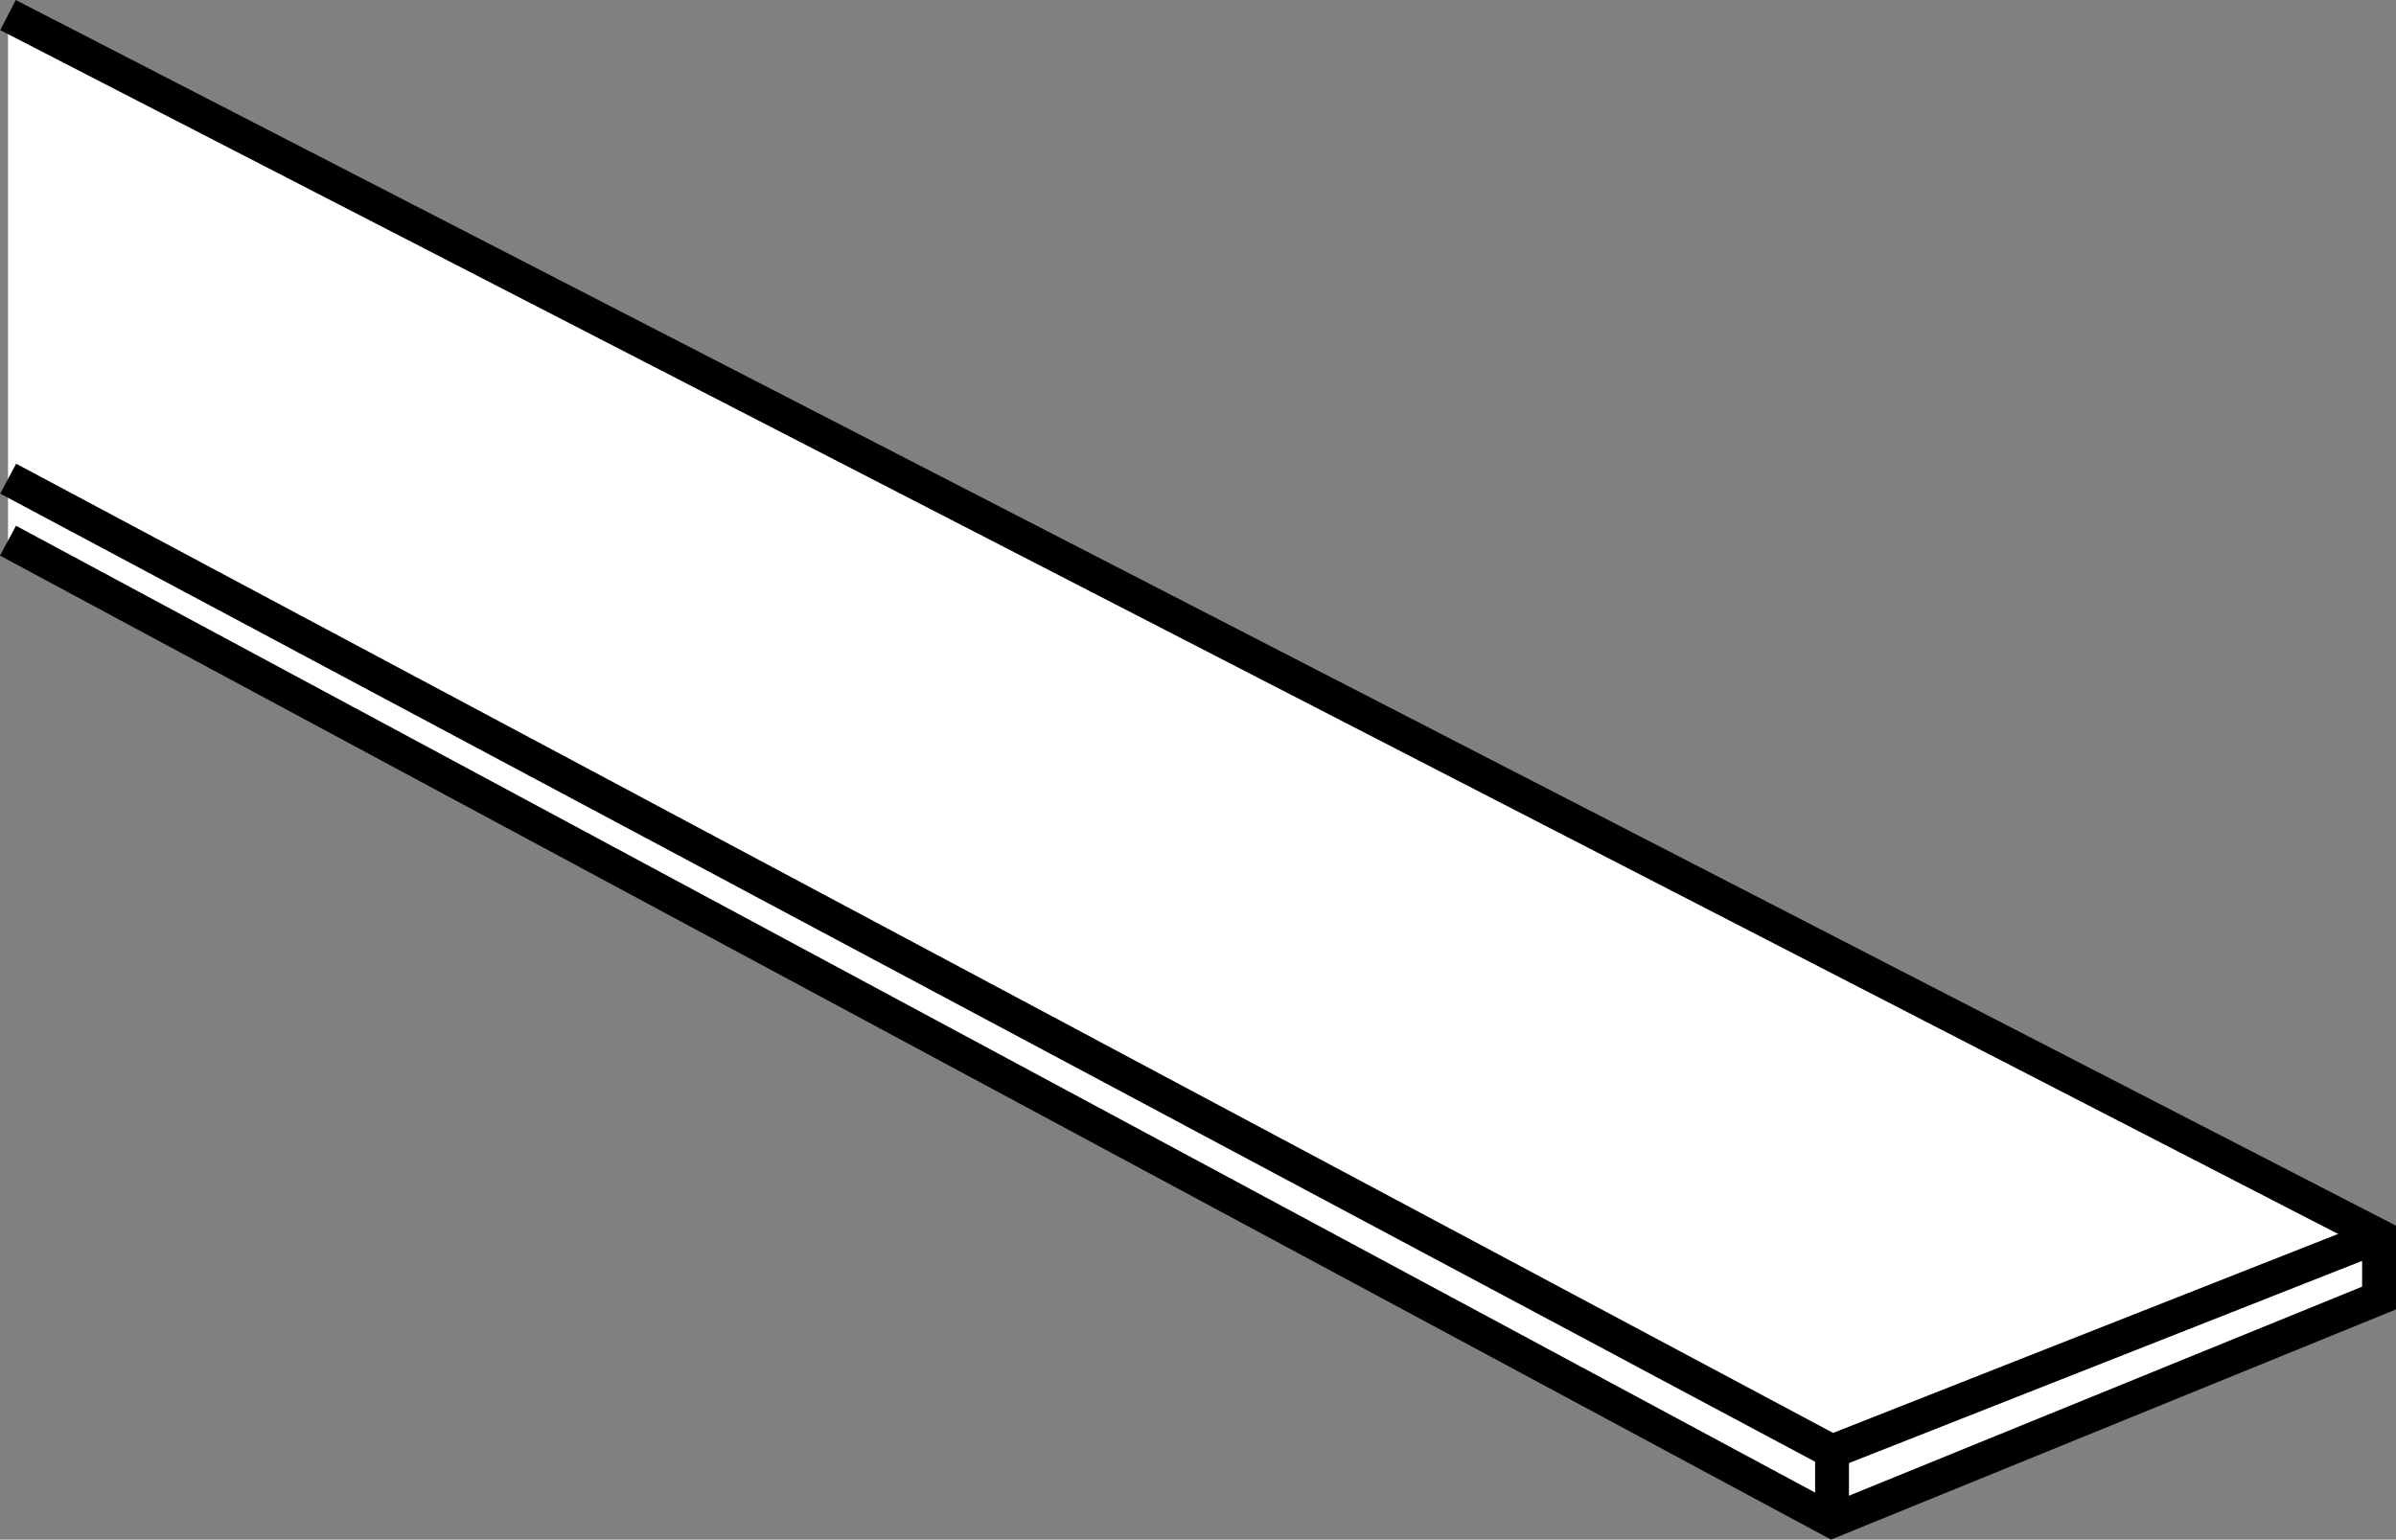 <?xml version="1.0" encoding="iso-8859-1"?>
<!-- Generator: Adobe Illustrator 28.1.0, SVG Export Plug-In . SVG Version: 6.00 Build 0)  -->
<svg version="1.1" id="image_1_" xmlns="http://www.w3.org/2000/svg" xmlns:xlink="http://www.w3.org/1999/xlink" x="0px" y="0px"
	 width="56.589px" height="36.366px" viewBox="0 0 56.589 36.366" enable-background="new 0 0 56.589 36.366"
	 xml:space="preserve">
<rect x="0" y="0" width="56.589" height="36.366" fill="#808080" stroke="none"/>
<polyline fill="#FFFFFF" stroke="#000000" stroke-width="0.8" stroke-miterlimit="10" points="0.189,12.771 43.269,35.924 
	56.189,30.66 56.189,29.195 0.189,0.356 "/>
<polyline fill="none" stroke="#000000" stroke-width="0.8" stroke-miterlimit="10" points="56.189,29.195 43.269,34.286 
	0.193,11.306 "/>
<line fill="none" stroke="#000000" stroke-width="0.8" stroke-miterlimit="10" x1="43.269" y1="35.924" x2="43.269" y2="34.286"/>
</svg>
